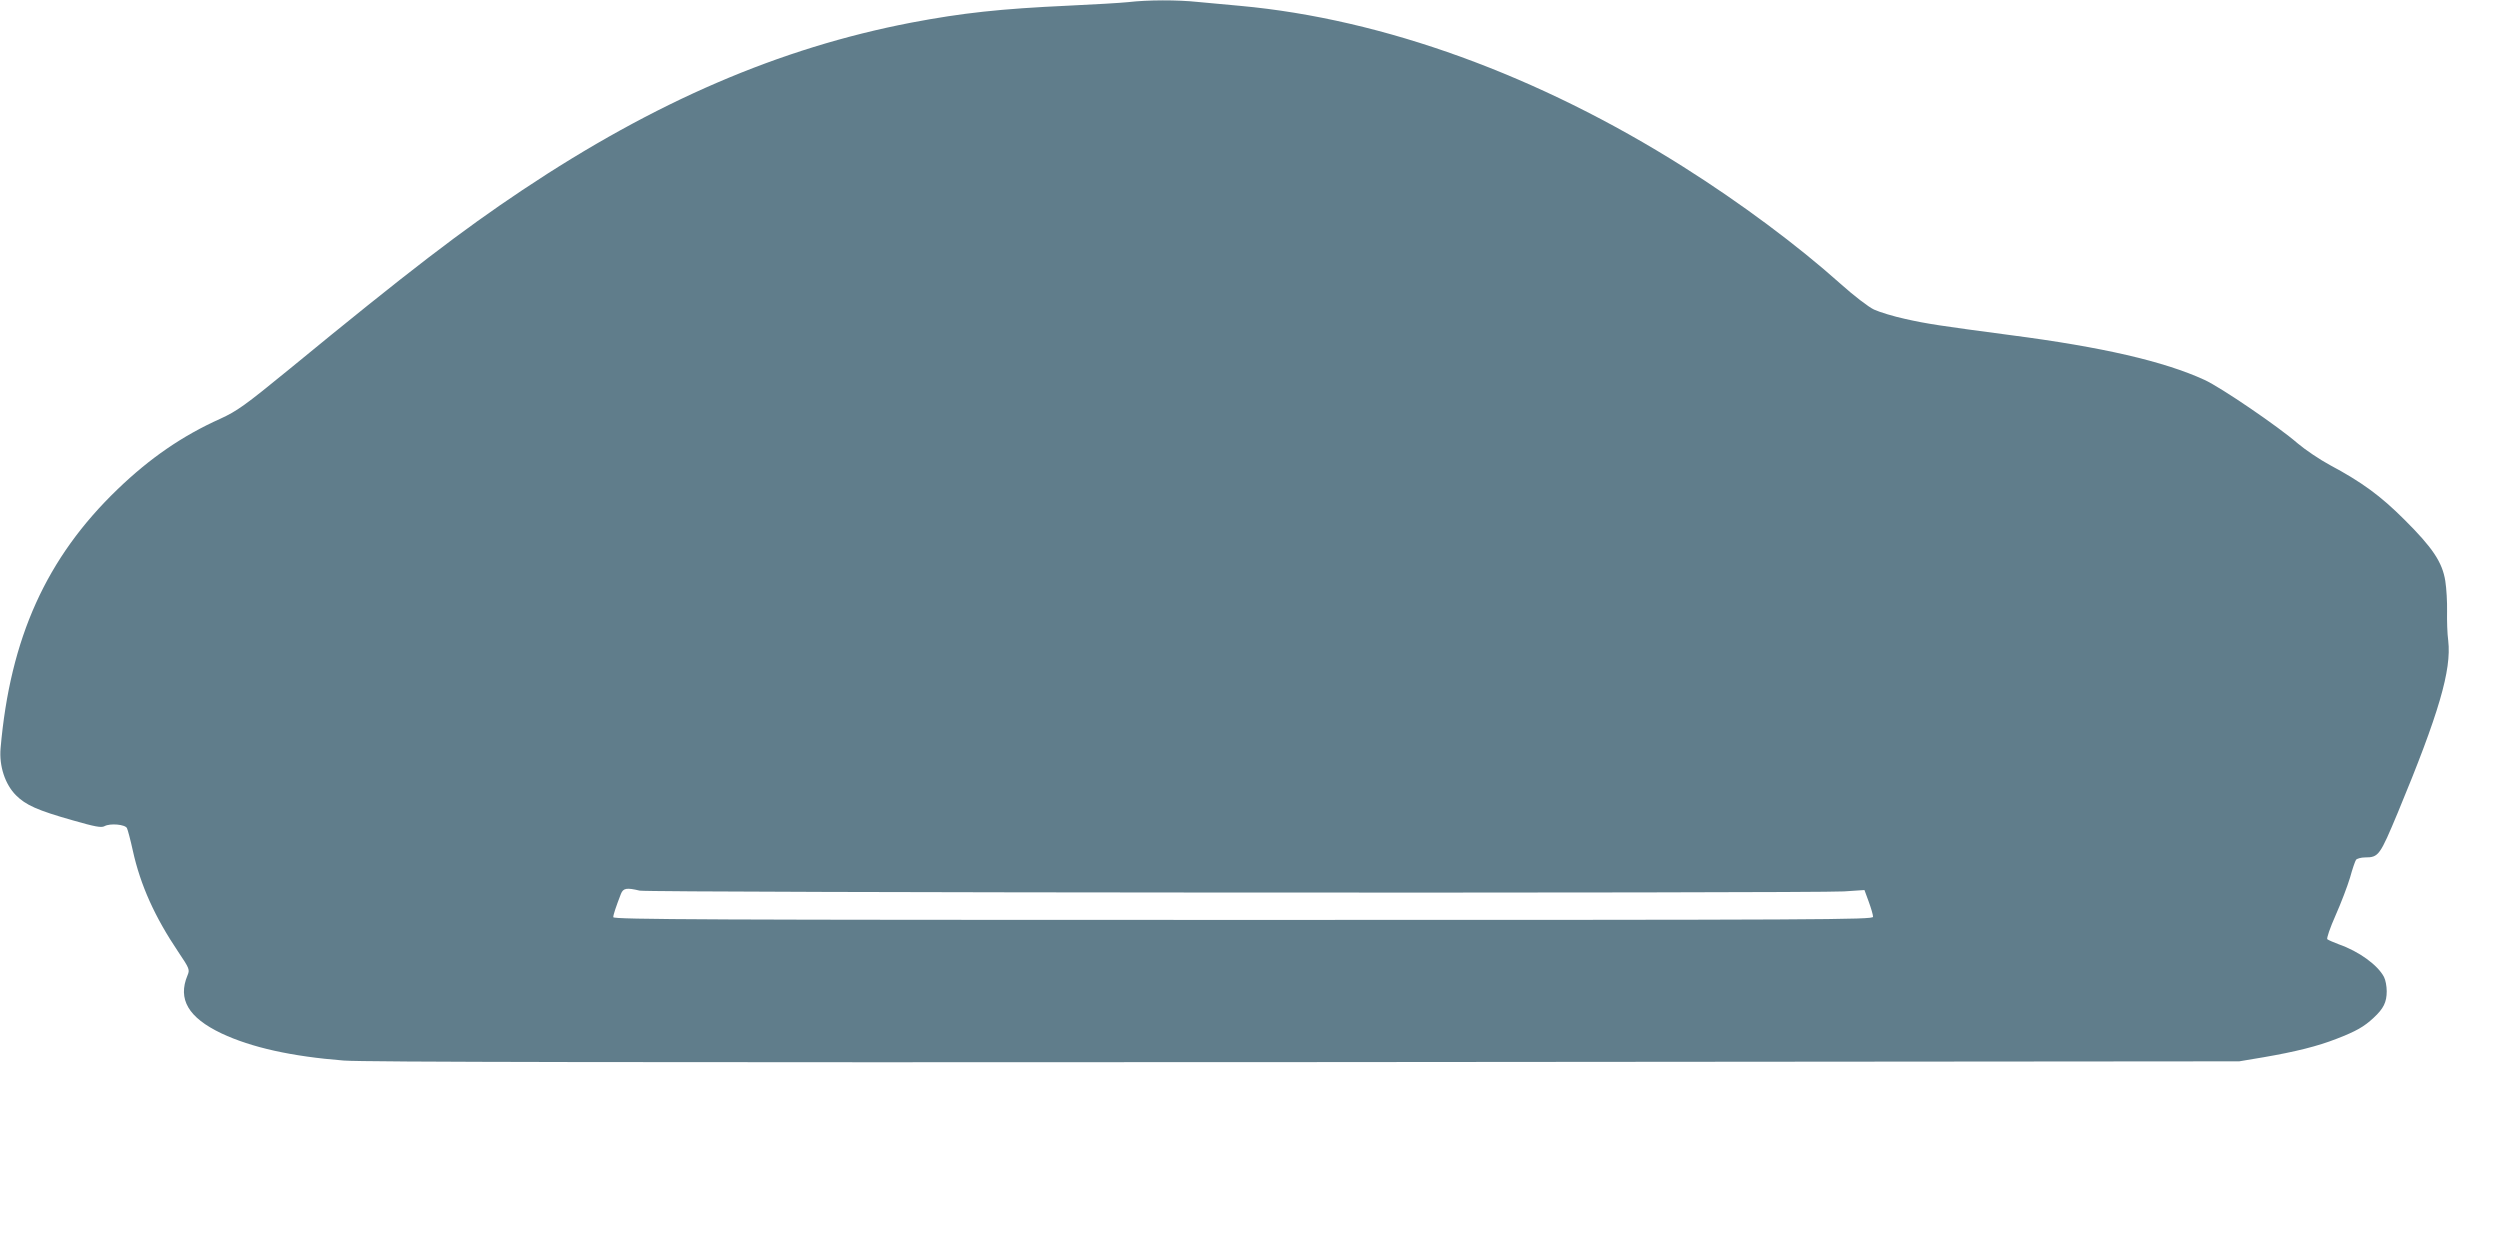 <?xml version="1.0" standalone="no"?>
<!DOCTYPE svg PUBLIC "-//W3C//DTD SVG 20010904//EN"
 "http://www.w3.org/TR/2001/REC-SVG-20010904/DTD/svg10.dtd">
<svg version="1.0" xmlns="http://www.w3.org/2000/svg"
 width="1280pt" height="642pt" viewBox="0 0 1280 642"
 preserveAspectRatio="xMidYMid meet">
<g transform="translate(0,642) scale(0.1,-0.1)"
fill="#607d8b" stroke="none">
<path d="M5775 6409 c-38 -4 -176 -12 -305 -18 -348 -16 -542 -37 -805 -87
-675 -130 -1311 -404 -1990 -857 -310 -207 -581 -414 -1191 -915 -231 -189
-271 -217 -356 -256 -194 -87 -361 -202 -526 -361 -365 -351 -550 -762 -599
-1326 -8 -91 23 -185 79 -241 50 -50 110 -77 290 -128 115 -33 147 -39 163
-30 29 16 106 9 115 -10 4 -8 18 -60 30 -115 39 -177 112 -339 233 -519 58
-86 59 -91 47 -120 -51 -122 4 -216 174 -297 153 -72 359 -118 626 -139 105
-8 1454 -10 4925 -8 l4780 4 125 21 c162 28 276 56 375 95 98 38 139 61 188
107 51 47 67 80 67 136 0 25 -6 58 -14 73 -32 61 -128 131 -231 167 -27 10
-54 22 -59 26 -5 4 14 59 42 122 28 63 61 150 74 193 12 44 26 85 31 92 5 6
26 12 46 12 70 0 76 10 168 230 211 508 275 730 258 879 -5 36 -7 104 -6 151
1 47 -3 117 -9 155 -15 96 -65 171 -210 315 -121 121 -218 192 -381 279 -52
28 -126 78 -165 111 -99 86 -392 286 -477 325 -207 95 -523 168 -992 229 -362
48 -429 58 -540 83 -60 13 -132 35 -160 48 -28 13 -105 72 -175 135 -216 193
-507 410 -800 595 -742 469 -1537 758 -2270 825 -69 6 -166 15 -217 20 -104
11 -255 11 -358 -1z m-2500 -4549 c45 -11 5992 -14 6166 -4 l105 7 22 -60 c12
-33 22 -67 22 -77 0 -15 -237 -16 -3225 -16 -2729 0 -3225 2 -3225 14 0 13 14
54 39 119 12 30 29 33 96 17z"/>
</g>
</svg>
